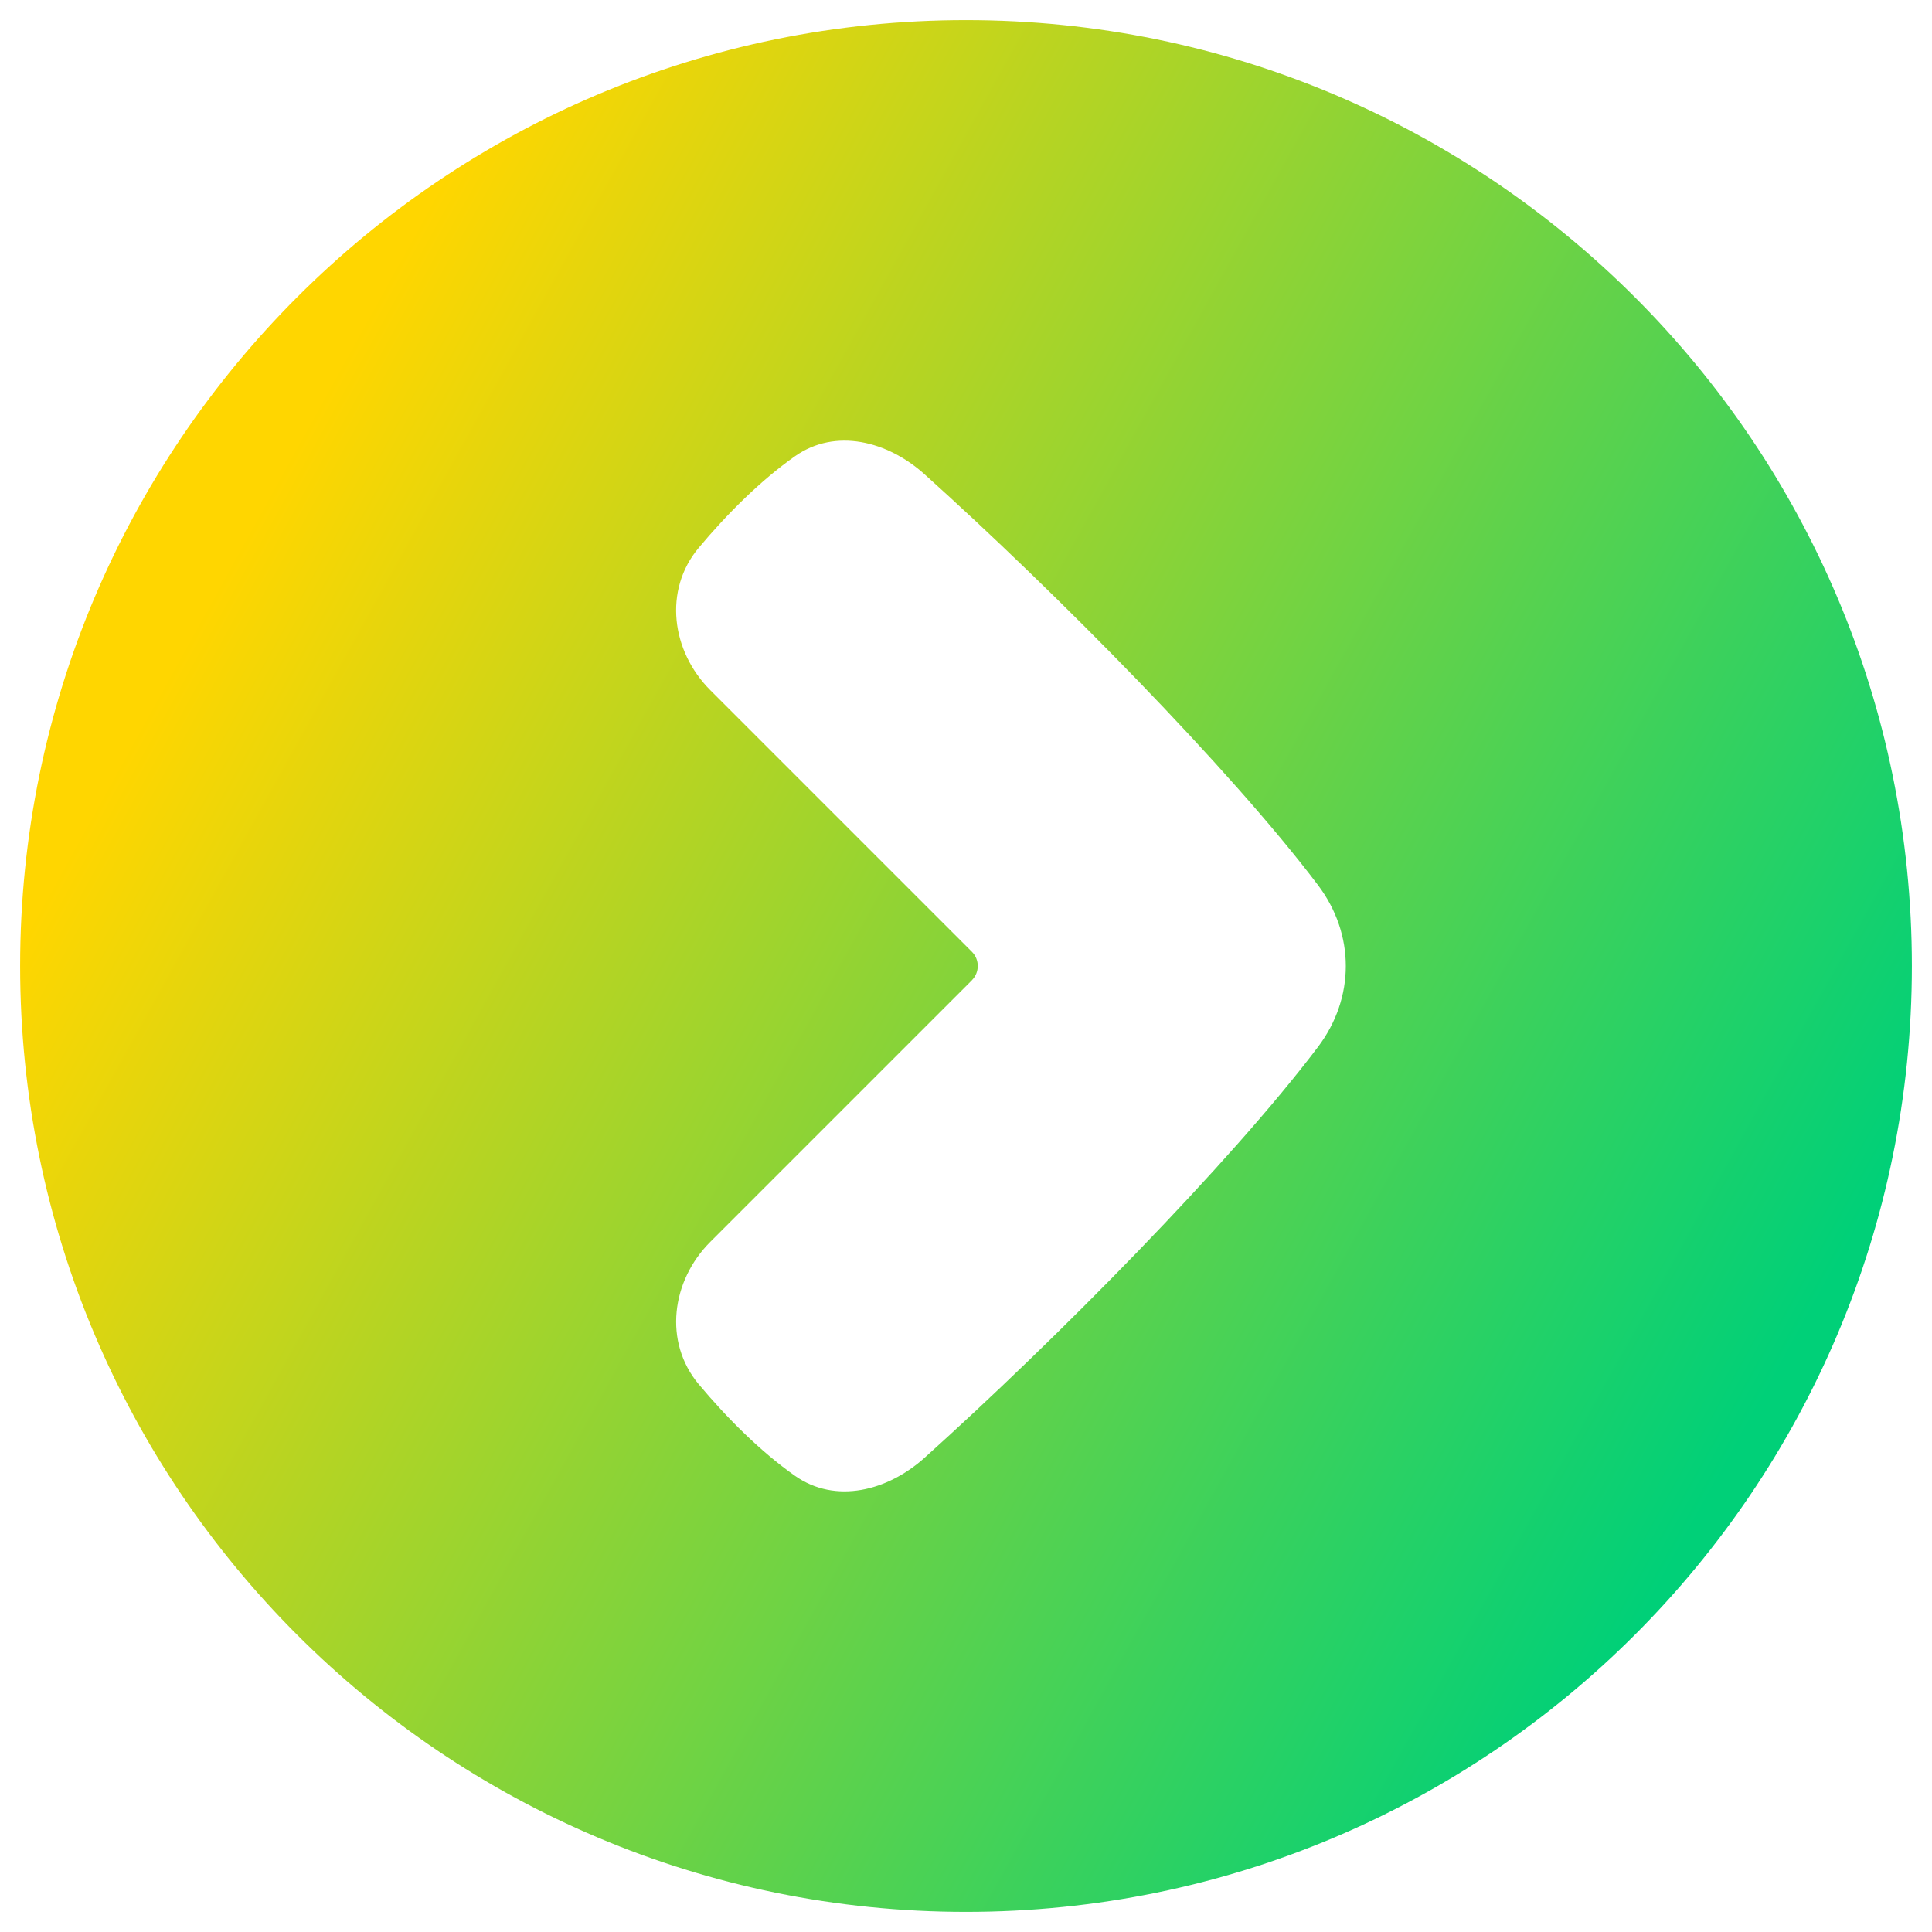 <svg xmlns="http://www.w3.org/2000/svg" fill="none" viewBox="0 0 48 48" id="Tailless-Line-Arrow-Right-Circle--Streamline-Plump-Gradient">
  <desc>
    Tailless Line Arrow Right Circle Streamline Icon: https://streamlinehq.com
  </desc>
  <g id="tailless-line-arrow-right-circle--arrow-keyboard-circle-button-right">
    <path id="Subtract" fill="url(#paint0_linear_7979_95)" fill-rule="evenodd" d="M47.5 24C47.5 11.021 36.979.5 24 .5S.5 11.021.5 24 11.021 47.5 24 47.5 47.5 36.979 47.5 24Zm-23.354.353c.195-.195.195-.512-0-.707L17.648 17.148c-.97-.97-1.169-2.486-.289-3.538.701-.838 1.536-1.673 2.392-2.275 1.007-.709 2.302-.376 3.218.447 3.273 2.942 7.602 7.328 9.778 10.211.919 1.218.919 2.797 0 4.015-2.176 2.883-6.505 7.269-9.778 10.211-.916.823-2.211 1.155-3.218.447-.856-.602-1.691-1.437-2.392-2.275-.879-1.052-.68-2.569.289-3.538l6.499-6.499Z" clip-rule="evenodd"></path>
  </g>
  <defs>
    <linearGradient id="paint0_linear_7979_95" x1="8.183" x2="46.143" y1="9.538" y2="30.571" gradientUnits="userSpaceOnUse">
      <stop stop-color="#ffd600"></stop>
      <stop offset="1" stop-color="#00d078"></stop>
    </linearGradient>
  </defs>
</svg>